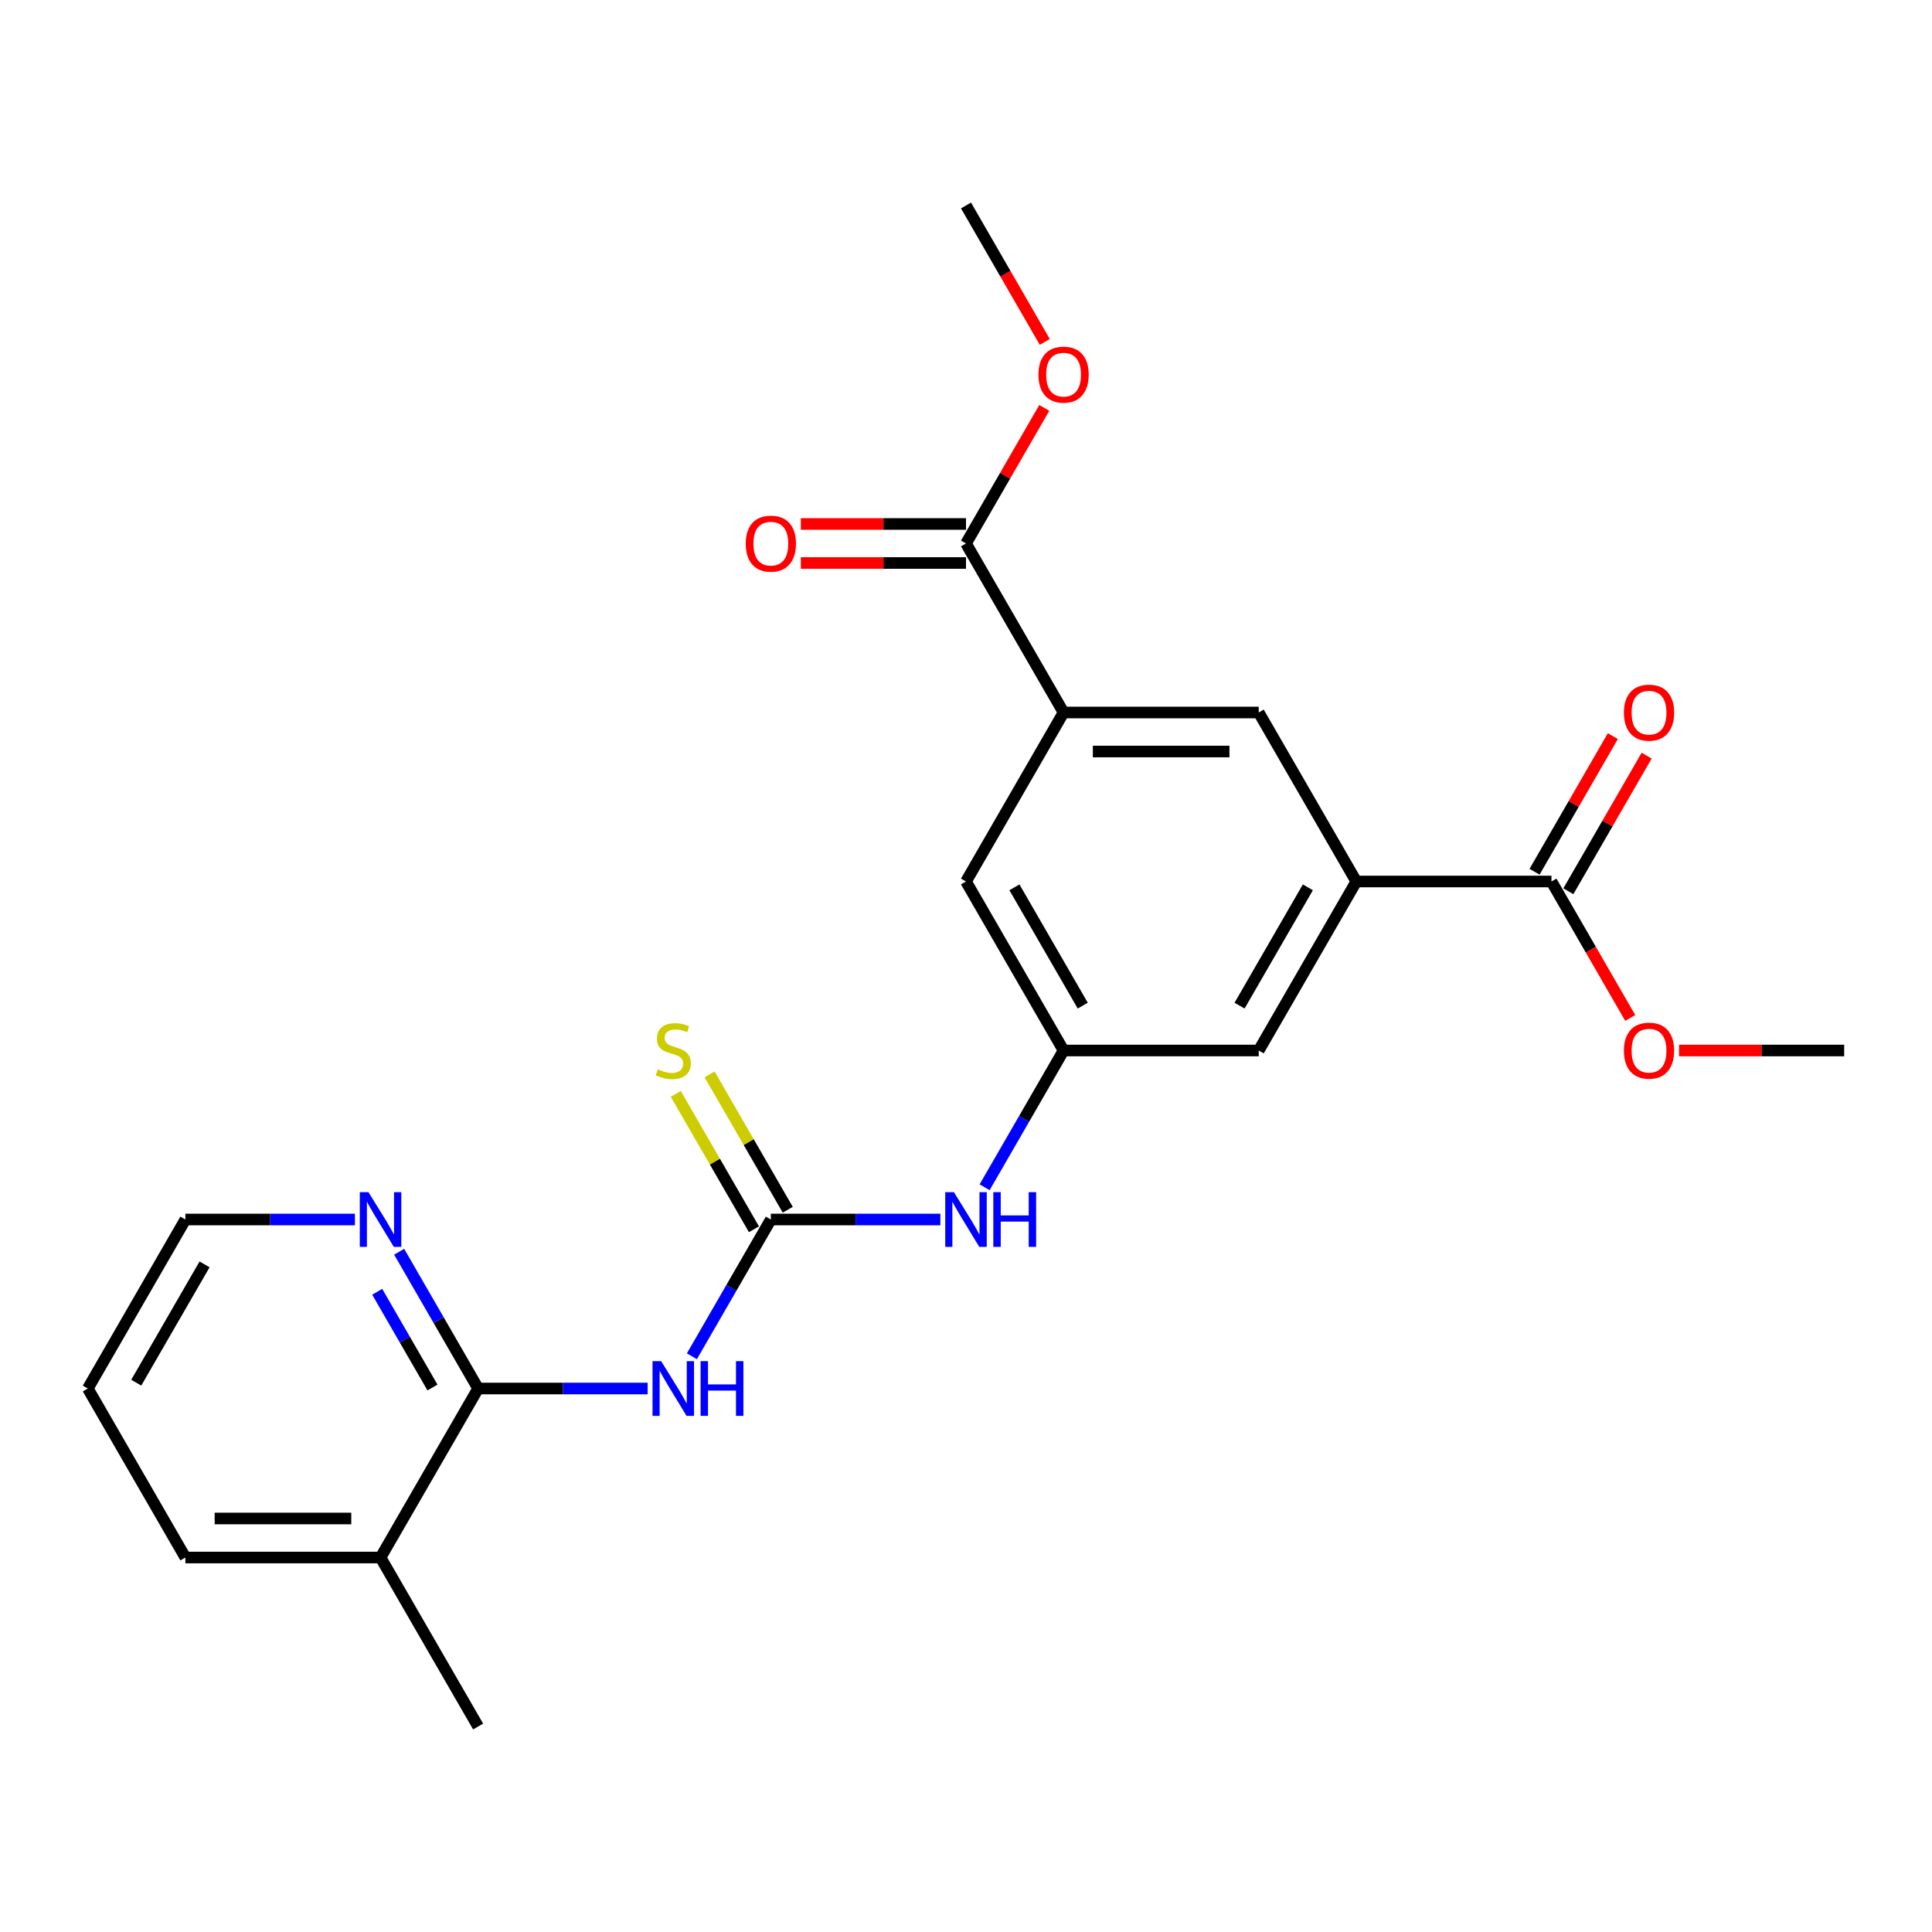 <?xml version='1.0' encoding='iso-8859-1'?>
<svg version='1.1' baseProfile='full'
              xmlns='http://www.w3.org/2000/svg'
                      xmlns:rdkit='http://www.rdkit.org/xml'
                      xmlns:xlink='http://www.w3.org/1999/xlink'
                  xml:space='preserve'
width='1000px' height='1000px' viewBox='0 0 1000 1000'>
<!-- END OF HEADER -->
<rect style='opacity:1.0;fill:#FFFFFF;stroke:none' width='1000' height='1000' x='0' y='0'> </rect>
<path class='bond-0' d='M 358.118,702.008 L 378.554,666.612' style='fill:none;fill-rule:evenodd;stroke:#0000FF;stroke-width:6px;stroke-linecap:butt;stroke-linejoin:miter;stroke-opacity:1' />
<path class='bond-0' d='M 378.554,666.612 L 398.99,631.216' style='fill:none;fill-rule:evenodd;stroke:#000000;stroke-width:6px;stroke-linecap:butt;stroke-linejoin:miter;stroke-opacity:1' />
<path class='bond-1' d='M 335.22,718.693 L 291.347,718.693' style='fill:none;fill-rule:evenodd;stroke:#0000FF;stroke-width:6px;stroke-linecap:butt;stroke-linejoin:miter;stroke-opacity:1' />
<path class='bond-1' d='M 291.347,718.693 L 247.475,718.693' style='fill:none;fill-rule:evenodd;stroke:#000000;stroke-width:6px;stroke-linecap:butt;stroke-linejoin:miter;stroke-opacity:1' />
<path class='bond-8' d='M 398.99,631.216 L 442.862,631.216' style='fill:none;fill-rule:evenodd;stroke:#000000;stroke-width:6px;stroke-linecap:butt;stroke-linejoin:miter;stroke-opacity:1' />
<path class='bond-8' d='M 442.862,631.216 L 486.735,631.216' style='fill:none;fill-rule:evenodd;stroke:#0000FF;stroke-width:6px;stroke-linecap:butt;stroke-linejoin:miter;stroke-opacity:1' />
<path class='bond-10' d='M 407.738,626.165 L 387.51,591.129' style='fill:none;fill-rule:evenodd;stroke:#000000;stroke-width:6px;stroke-linecap:butt;stroke-linejoin:miter;stroke-opacity:1' />
<path class='bond-10' d='M 387.51,591.129 L 367.282,556.093' style='fill:none;fill-rule:evenodd;stroke:#CCCC00;stroke-width:6px;stroke-linecap:butt;stroke-linejoin:miter;stroke-opacity:1' />
<path class='bond-10' d='M 390.242,636.266 L 370.014,601.23' style='fill:none;fill-rule:evenodd;stroke:#000000;stroke-width:6px;stroke-linecap:butt;stroke-linejoin:miter;stroke-opacity:1' />
<path class='bond-10' d='M 370.014,601.23 L 349.786,566.194' style='fill:none;fill-rule:evenodd;stroke:#CCCC00;stroke-width:6px;stroke-linecap:butt;stroke-linejoin:miter;stroke-opacity:1' />
<path class='bond-9' d='M 247.475,718.693 L 227.039,683.297' style='fill:none;fill-rule:evenodd;stroke:#000000;stroke-width:6px;stroke-linecap:butt;stroke-linejoin:miter;stroke-opacity:1' />
<path class='bond-9' d='M 227.039,683.297 L 206.603,647.901' style='fill:none;fill-rule:evenodd;stroke:#0000FF;stroke-width:6px;stroke-linecap:butt;stroke-linejoin:miter;stroke-opacity:1' />
<path class='bond-9' d='M 223.849,718.175 L 209.543,693.398' style='fill:none;fill-rule:evenodd;stroke:#000000;stroke-width:6px;stroke-linecap:butt;stroke-linejoin:miter;stroke-opacity:1' />
<path class='bond-9' d='M 209.543,693.398 L 195.238,668.621' style='fill:none;fill-rule:evenodd;stroke:#0000FF;stroke-width:6px;stroke-linecap:butt;stroke-linejoin:miter;stroke-opacity:1' />
<path class='bond-13' d='M 247.475,718.693 L 196.97,806.171' style='fill:none;fill-rule:evenodd;stroke:#000000;stroke-width:6px;stroke-linecap:butt;stroke-linejoin:miter;stroke-opacity:1' />
<path class='bond-2' d='M 702.02,456.261 L 651.515,543.739' style='fill:none;fill-rule:evenodd;stroke:#000000;stroke-width:6px;stroke-linecap:butt;stroke-linejoin:miter;stroke-opacity:1' />
<path class='bond-2' d='M 676.949,459.282 L 641.595,520.516' style='fill:none;fill-rule:evenodd;stroke:#000000;stroke-width:6px;stroke-linecap:butt;stroke-linejoin:miter;stroke-opacity:1' />
<path class='bond-5' d='M 702.02,456.261 L 803.03,456.261' style='fill:none;fill-rule:evenodd;stroke:#000000;stroke-width:6px;stroke-linecap:butt;stroke-linejoin:miter;stroke-opacity:1' />
<path class='bond-25' d='M 702.02,456.261 L 651.515,368.784' style='fill:none;fill-rule:evenodd;stroke:#000000;stroke-width:6px;stroke-linecap:butt;stroke-linejoin:miter;stroke-opacity:1' />
<path class='bond-3' d='M 550.505,368.784 L 500,456.261' style='fill:none;fill-rule:evenodd;stroke:#000000;stroke-width:6px;stroke-linecap:butt;stroke-linejoin:miter;stroke-opacity:1' />
<path class='bond-4' d='M 550.505,368.784 L 500,281.307' style='fill:none;fill-rule:evenodd;stroke:#000000;stroke-width:6px;stroke-linecap:butt;stroke-linejoin:miter;stroke-opacity:1' />
<path class='bond-7' d='M 550.505,368.784 L 651.515,368.784' style='fill:none;fill-rule:evenodd;stroke:#000000;stroke-width:6px;stroke-linecap:butt;stroke-linejoin:miter;stroke-opacity:1' />
<path class='bond-7' d='M 565.657,388.986 L 636.364,388.986' style='fill:none;fill-rule:evenodd;stroke:#000000;stroke-width:6px;stroke-linecap:butt;stroke-linejoin:miter;stroke-opacity:1' />
<path class='bond-14' d='M 500,271.206 L 457.258,271.206' style='fill:none;fill-rule:evenodd;stroke:#000000;stroke-width:6px;stroke-linecap:butt;stroke-linejoin:miter;stroke-opacity:1' />
<path class='bond-14' d='M 457.258,271.206 L 414.515,271.206' style='fill:none;fill-rule:evenodd;stroke:#FF0000;stroke-width:6px;stroke-linecap:butt;stroke-linejoin:miter;stroke-opacity:1' />
<path class='bond-14' d='M 500,291.408 L 457.258,291.408' style='fill:none;fill-rule:evenodd;stroke:#000000;stroke-width:6px;stroke-linecap:butt;stroke-linejoin:miter;stroke-opacity:1' />
<path class='bond-14' d='M 457.258,291.408 L 414.515,291.408' style='fill:none;fill-rule:evenodd;stroke:#FF0000;stroke-width:6px;stroke-linecap:butt;stroke-linejoin:miter;stroke-opacity:1' />
<path class='bond-17' d='M 500,281.307 L 520.263,246.211' style='fill:none;fill-rule:evenodd;stroke:#000000;stroke-width:6px;stroke-linecap:butt;stroke-linejoin:miter;stroke-opacity:1' />
<path class='bond-17' d='M 520.263,246.211 L 540.525,211.115' style='fill:none;fill-rule:evenodd;stroke:#FF0000;stroke-width:6px;stroke-linecap:butt;stroke-linejoin:miter;stroke-opacity:1' />
<path class='bond-15' d='M 811.778,461.312 L 832.041,426.216' style='fill:none;fill-rule:evenodd;stroke:#000000;stroke-width:6px;stroke-linecap:butt;stroke-linejoin:miter;stroke-opacity:1' />
<path class='bond-15' d='M 832.041,426.216 L 852.303,391.12' style='fill:none;fill-rule:evenodd;stroke:#FF0000;stroke-width:6px;stroke-linecap:butt;stroke-linejoin:miter;stroke-opacity:1' />
<path class='bond-15' d='M 794.283,451.211 L 814.545,416.115' style='fill:none;fill-rule:evenodd;stroke:#000000;stroke-width:6px;stroke-linecap:butt;stroke-linejoin:miter;stroke-opacity:1' />
<path class='bond-15' d='M 814.545,416.115 L 834.808,381.019' style='fill:none;fill-rule:evenodd;stroke:#FF0000;stroke-width:6px;stroke-linecap:butt;stroke-linejoin:miter;stroke-opacity:1' />
<path class='bond-16' d='M 803.03,456.261 L 823.42,491.577' style='fill:none;fill-rule:evenodd;stroke:#000000;stroke-width:6px;stroke-linecap:butt;stroke-linejoin:miter;stroke-opacity:1' />
<path class='bond-16' d='M 823.42,491.577 L 843.81,526.893' style='fill:none;fill-rule:evenodd;stroke:#FF0000;stroke-width:6px;stroke-linecap:butt;stroke-linejoin:miter;stroke-opacity:1' />
<path class='bond-6' d='M 550.505,543.739 L 530.069,579.135' style='fill:none;fill-rule:evenodd;stroke:#000000;stroke-width:6px;stroke-linecap:butt;stroke-linejoin:miter;stroke-opacity:1' />
<path class='bond-6' d='M 530.069,579.135 L 509.633,614.531' style='fill:none;fill-rule:evenodd;stroke:#0000FF;stroke-width:6px;stroke-linecap:butt;stroke-linejoin:miter;stroke-opacity:1' />
<path class='bond-11' d='M 550.505,543.739 L 651.515,543.739' style='fill:none;fill-rule:evenodd;stroke:#000000;stroke-width:6px;stroke-linecap:butt;stroke-linejoin:miter;stroke-opacity:1' />
<path class='bond-12' d='M 550.505,543.739 L 500,456.261' style='fill:none;fill-rule:evenodd;stroke:#000000;stroke-width:6px;stroke-linecap:butt;stroke-linejoin:miter;stroke-opacity:1' />
<path class='bond-12' d='M 560.425,520.516 L 525.071,459.282' style='fill:none;fill-rule:evenodd;stroke:#000000;stroke-width:6px;stroke-linecap:butt;stroke-linejoin:miter;stroke-opacity:1' />
<path class='bond-18' d='M 183.704,631.216 L 139.832,631.216' style='fill:none;fill-rule:evenodd;stroke:#0000FF;stroke-width:6px;stroke-linecap:butt;stroke-linejoin:miter;stroke-opacity:1' />
<path class='bond-18' d='M 139.832,631.216 L 95.96,631.216' style='fill:none;fill-rule:evenodd;stroke:#000000;stroke-width:6px;stroke-linecap:butt;stroke-linejoin:miter;stroke-opacity:1' />
<path class='bond-19' d='M 196.97,806.171 L 247.475,893.648' style='fill:none;fill-rule:evenodd;stroke:#000000;stroke-width:6px;stroke-linecap:butt;stroke-linejoin:miter;stroke-opacity:1' />
<path class='bond-20' d='M 196.97,806.171 L 95.96,806.171' style='fill:none;fill-rule:evenodd;stroke:#000000;stroke-width:6px;stroke-linecap:butt;stroke-linejoin:miter;stroke-opacity:1' />
<path class='bond-20' d='M 181.818,785.969 L 111.111,785.969' style='fill:none;fill-rule:evenodd;stroke:#000000;stroke-width:6px;stroke-linecap:butt;stroke-linejoin:miter;stroke-opacity:1' />
<path class='bond-22' d='M 869.061,543.739 L 911.803,543.739' style='fill:none;fill-rule:evenodd;stroke:#FF0000;stroke-width:6px;stroke-linecap:butt;stroke-linejoin:miter;stroke-opacity:1' />
<path class='bond-22' d='M 911.803,543.739 L 954.545,543.739' style='fill:none;fill-rule:evenodd;stroke:#000000;stroke-width:6px;stroke-linecap:butt;stroke-linejoin:miter;stroke-opacity:1' />
<path class='bond-21' d='M 540.779,176.984 L 520.39,141.668' style='fill:none;fill-rule:evenodd;stroke:#FF0000;stroke-width:6px;stroke-linecap:butt;stroke-linejoin:miter;stroke-opacity:1' />
<path class='bond-21' d='M 520.39,141.668 L 500,106.352' style='fill:none;fill-rule:evenodd;stroke:#000000;stroke-width:6px;stroke-linecap:butt;stroke-linejoin:miter;stroke-opacity:1' />
<path class='bond-24' d='M 95.96,631.216 L 45.455,718.693' style='fill:none;fill-rule:evenodd;stroke:#000000;stroke-width:6px;stroke-linecap:butt;stroke-linejoin:miter;stroke-opacity:1' />
<path class='bond-24' d='M 105.879,654.439 L 70.526,715.673' style='fill:none;fill-rule:evenodd;stroke:#000000;stroke-width:6px;stroke-linecap:butt;stroke-linejoin:miter;stroke-opacity:1' />
<path class='bond-23' d='M 95.96,806.171 L 45.455,718.693' style='fill:none;fill-rule:evenodd;stroke:#000000;stroke-width:6px;stroke-linecap:butt;stroke-linejoin:miter;stroke-opacity:1' />
<path  class='atom-0' d='M 342.225 704.533
L 351.505 719.533
Q 352.425 721.013, 353.905 723.693
Q 355.385 726.373, 355.465 726.533
L 355.465 704.533
L 359.225 704.533
L 359.225 732.853
L 355.345 732.853
L 345.385 716.453
Q 344.225 714.533, 342.985 712.333
Q 341.785 710.133, 341.425 709.453
L 341.425 732.853
L 337.745 732.853
L 337.745 704.533
L 342.225 704.533
' fill='#0000FF'/>
<path  class='atom-0' d='M 362.625 704.533
L 366.465 704.533
L 366.465 716.573
L 380.945 716.573
L 380.945 704.533
L 384.785 704.533
L 384.785 732.853
L 380.945 732.853
L 380.945 719.773
L 366.465 719.773
L 366.465 732.853
L 362.625 732.853
L 362.625 704.533
' fill='#0000FF'/>
<path  class='atom-9' d='M 493.74 617.056
L 503.02 632.056
Q 503.94 633.536, 505.42 636.216
Q 506.9 638.896, 506.98 639.056
L 506.98 617.056
L 510.74 617.056
L 510.74 645.376
L 506.86 645.376
L 496.9 628.976
Q 495.74 627.056, 494.5 624.856
Q 493.3 622.656, 492.94 621.976
L 492.94 645.376
L 489.26 645.376
L 489.26 617.056
L 493.74 617.056
' fill='#0000FF'/>
<path  class='atom-9' d='M 514.14 617.056
L 517.98 617.056
L 517.98 629.096
L 532.46 629.096
L 532.46 617.056
L 536.3 617.056
L 536.3 645.376
L 532.46 645.376
L 532.46 632.296
L 517.98 632.296
L 517.98 645.376
L 514.14 645.376
L 514.14 617.056
' fill='#0000FF'/>
<path  class='atom-10' d='M 190.71 617.056
L 199.99 632.056
Q 200.91 633.536, 202.39 636.216
Q 203.87 638.896, 203.95 639.056
L 203.95 617.056
L 207.71 617.056
L 207.71 645.376
L 203.83 645.376
L 193.87 628.976
Q 192.71 627.056, 191.47 624.856
Q 190.27 622.656, 189.91 621.976
L 189.91 645.376
L 186.23 645.376
L 186.23 617.056
L 190.71 617.056
' fill='#0000FF'/>
<path  class='atom-11' d='M 340.485 553.459
Q 340.805 553.579, 342.125 554.139
Q 343.445 554.699, 344.885 555.059
Q 346.365 555.379, 347.805 555.379
Q 350.485 555.379, 352.045 554.099
Q 353.605 552.779, 353.605 550.499
Q 353.605 548.939, 352.805 547.979
Q 352.045 547.019, 350.845 546.499
Q 349.645 545.979, 347.645 545.379
Q 345.125 544.619, 343.605 543.899
Q 342.125 543.179, 341.045 541.659
Q 340.005 540.139, 340.005 537.579
Q 340.005 534.019, 342.405 531.819
Q 344.845 529.619, 349.645 529.619
Q 352.925 529.619, 356.645 531.179
L 355.725 534.259
Q 352.325 532.859, 349.765 532.859
Q 347.005 532.859, 345.485 534.019
Q 343.965 535.139, 344.005 537.099
Q 344.005 538.619, 344.765 539.539
Q 345.565 540.459, 346.685 540.979
Q 347.845 541.499, 349.765 542.099
Q 352.325 542.899, 353.845 543.699
Q 355.365 544.499, 356.445 546.139
Q 357.565 547.739, 357.565 550.499
Q 357.565 554.419, 354.925 556.539
Q 352.325 558.619, 347.965 558.619
Q 345.445 558.619, 343.525 558.059
Q 341.645 557.539, 339.405 556.619
L 340.485 553.459
' fill='#CCCC00'/>
<path  class='atom-15' d='M 385.99 281.387
Q 385.99 274.587, 389.35 270.787
Q 392.71 266.987, 398.99 266.987
Q 405.27 266.987, 408.63 270.787
Q 411.99 274.587, 411.99 281.387
Q 411.99 288.267, 408.59 292.187
Q 405.19 296.067, 398.99 296.067
Q 392.75 296.067, 389.35 292.187
Q 385.99 288.307, 385.99 281.387
M 398.99 292.867
Q 403.31 292.867, 405.63 289.987
Q 407.99 287.067, 407.99 281.387
Q 407.99 275.827, 405.63 273.027
Q 403.31 270.187, 398.99 270.187
Q 394.67 270.187, 392.31 272.987
Q 389.99 275.787, 389.99 281.387
Q 389.99 287.107, 392.31 289.987
Q 394.67 292.867, 398.99 292.867
' fill='#FF0000'/>
<path  class='atom-16' d='M 840.535 368.864
Q 840.535 362.064, 843.895 358.264
Q 847.255 354.464, 853.535 354.464
Q 859.815 354.464, 863.175 358.264
Q 866.535 362.064, 866.535 368.864
Q 866.535 375.744, 863.135 379.664
Q 859.735 383.544, 853.535 383.544
Q 847.295 383.544, 843.895 379.664
Q 840.535 375.784, 840.535 368.864
M 853.535 380.344
Q 857.855 380.344, 860.175 377.464
Q 862.535 374.544, 862.535 368.864
Q 862.535 363.304, 860.175 360.504
Q 857.855 357.664, 853.535 357.664
Q 849.215 357.664, 846.855 360.464
Q 844.535 363.264, 844.535 368.864
Q 844.535 374.584, 846.855 377.464
Q 849.215 380.344, 853.535 380.344
' fill='#FF0000'/>
<path  class='atom-17' d='M 840.535 543.819
Q 840.535 537.019, 843.895 533.219
Q 847.255 529.419, 853.535 529.419
Q 859.815 529.419, 863.175 533.219
Q 866.535 537.019, 866.535 543.819
Q 866.535 550.699, 863.135 554.619
Q 859.735 558.499, 853.535 558.499
Q 847.295 558.499, 843.895 554.619
Q 840.535 550.739, 840.535 543.819
M 853.535 555.299
Q 857.855 555.299, 860.175 552.419
Q 862.535 549.499, 862.535 543.819
Q 862.535 538.259, 860.175 535.459
Q 857.855 532.619, 853.535 532.619
Q 849.215 532.619, 846.855 535.419
Q 844.535 538.219, 844.535 543.819
Q 844.535 549.539, 846.855 552.419
Q 849.215 555.299, 853.535 555.299
' fill='#FF0000'/>
<path  class='atom-18' d='M 537.505 193.909
Q 537.505 187.109, 540.865 183.309
Q 544.225 179.509, 550.505 179.509
Q 556.785 179.509, 560.145 183.309
Q 563.505 187.109, 563.505 193.909
Q 563.505 200.789, 560.105 204.709
Q 556.705 208.589, 550.505 208.589
Q 544.265 208.589, 540.865 204.709
Q 537.505 200.829, 537.505 193.909
M 550.505 205.389
Q 554.825 205.389, 557.145 202.509
Q 559.505 199.589, 559.505 193.909
Q 559.505 188.349, 557.145 185.549
Q 554.825 182.709, 550.505 182.709
Q 546.185 182.709, 543.825 185.509
Q 541.505 188.309, 541.505 193.909
Q 541.505 199.629, 543.825 202.509
Q 546.185 205.389, 550.505 205.389
' fill='#FF0000'/>
</svg>
